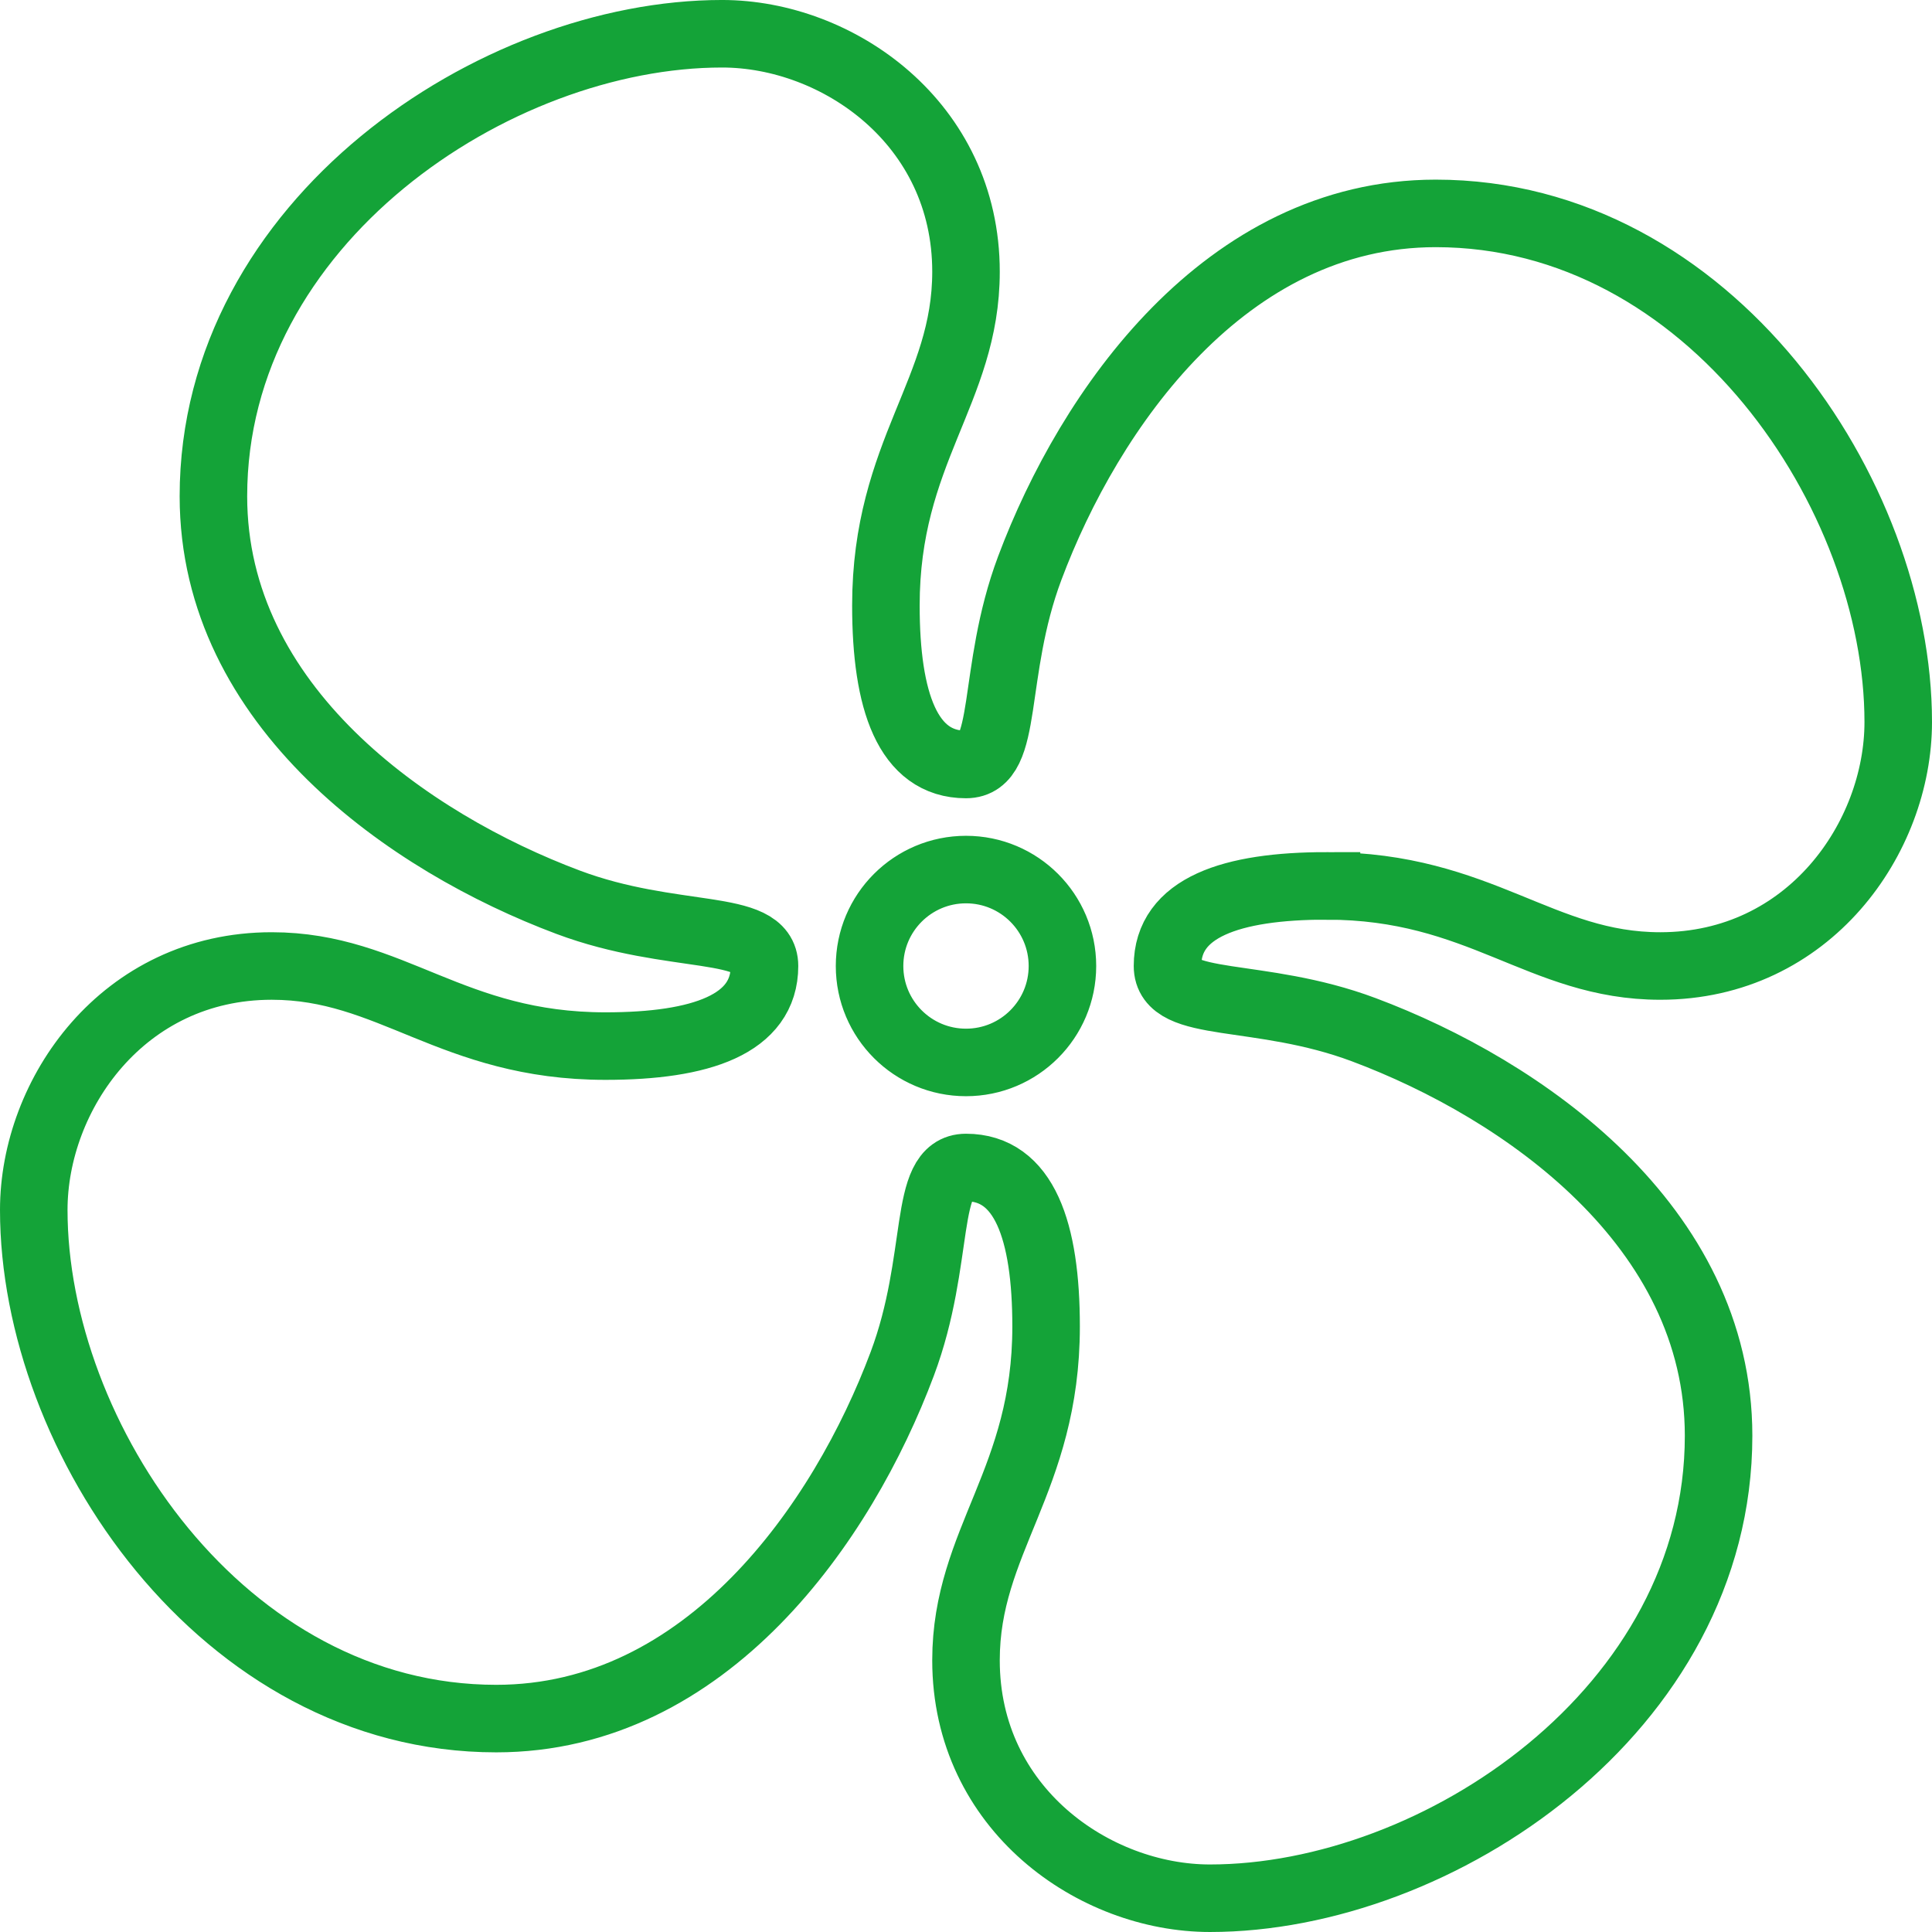<?xml version="1.0" encoding="UTF-8"?>
<svg id="uuid-fabda946-6d3f-4d66-ad43-76a768fb251a" data-name="uuid-c65338b5-c7ac-4c0a-8ffc-5e08d0fa9737" xmlns="http://www.w3.org/2000/svg" viewBox="0 0 286.087 286.087">
  <defs>
    <style>
      .uuid-bc164dfd-bacb-447b-9ce5-91b89bcdaa6f {
        fill: none;
        stroke: #14a338;
        stroke-miterlimit: 10;
        stroke-width: 10px;
      }
    </style>
  </defs>
  <path class="uuid-bc164dfd-bacb-447b-9ce5-91b89bcdaa6f" d="M196.425,131.182c22.782,0,31.719,11.861,49.43,11.861,22.02,0,35.232-19.009,35.232-36.127,0-33.703-27.905-75.316-68.485-75.316-31.136,0-51.296,28.974-60.12,52.533-5.813,15.512-2.965,29.071-9.438,29.071-8.63,0-11.862-9.387-11.862-23.544,0-22.782,11.862-31.719,11.862-49.43,0-22.021-19.009-35.232-36.126-35.232-33.703,0-75.316,27.905-75.316,68.485,0,31.136,28.974,51.296,52.533,60.121,15.512,5.813,29.071,2.965,29.071,9.438,0,8.63-9.387,11.861-23.544,11.861-22.782,0-31.719-11.861-49.43-11.861-22.02,0-35.232,19.009-35.232,36.126,0,33.703,27.905,75.316,68.485,75.316,31.136,0,51.296-28.974,60.12-52.533,5.813-15.512,2.965-29.071,9.438-29.071,8.63,0,11.861,9.387,11.861,23.544,0,22.782-11.861,31.719-11.861,49.43,0,22.02,19.009,35.232,36.126,35.232,33.703,0,75.316-27.905,75.316-68.485,0-31.137-28.974-51.296-52.533-60.121-15.512-5.813-29.071-2.965-29.071-9.438,0-8.63,9.387-11.861,23.544-11.861v0ZM143.043,157.324c-7.888,0-14.28-6.392-14.28-14.28s6.392-14.28,14.28-14.28,14.28,6.392,14.28,14.28-6.392,14.28-14.28,14.28Z"/>
</svg>